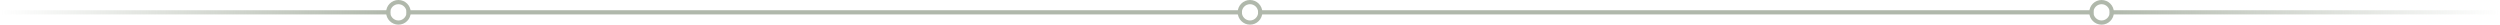 <?xml version="1.0" encoding="UTF-8"?> <svg xmlns="http://www.w3.org/2000/svg" xmlns:xlink="http://www.w3.org/1999/xlink" id="Ebene_2" data-name="Ebene 2" viewBox="0 0 1192.19 11.76"><defs><style> .cls-1 { fill: #b0b8ab; } .cls-2 { fill: url(#Unbenannter_Verlauf_65); } .cls-3 { fill: url(#Unbenannter_Verlauf_62); } </style><linearGradient id="Unbenannter_Verlauf_62" data-name="Unbenannter Verlauf 62" x1="1006.07" y1="5.88" x2="1192.19" y2="5.88" gradientUnits="userSpaceOnUse"><stop offset="0" stop-color="#b0b8ab"></stop><stop offset="1" stop-color="#b0b8ab" stop-opacity="0"></stop></linearGradient><linearGradient id="Unbenannter_Verlauf_65" data-name="Unbenannter Verlauf 65" x1="0" y1="5.88" x2="186.12" y2="5.88" gradientUnits="userSpaceOnUse"><stop offset="0" stop-color="#b0b8ab" stop-opacity="0"></stop><stop offset="1" stop-color="#b0b8ab"></stop></linearGradient></defs><g id="Ebene_1-2" data-name="Ebene 1"><rect class="cls-1" x="193.88" y="4.88" width="398.34" height="2"></rect><path class="cls-1" d="M596.1,11.76c-3.24,0-5.88-2.64-5.88-5.88s2.64-5.88,5.88-5.88,5.88,2.64,5.88,5.88-2.64,5.88-5.88,5.88ZM596.1,2c-2.14,0-3.88,1.74-3.88,3.88s1.74,3.88,3.88,3.88,3.88-1.74,3.88-3.88-1.74-3.88-3.88-3.88Z"></path><path class="cls-1" d="M1002.19,11.76c-3.24,0-5.88-2.64-5.88-5.88s2.64-5.88,5.88-5.88,5.88,2.64,5.88,5.88-2.64,5.88-5.88,5.88ZM1002.19,2c-2.14,0-3.88,1.74-3.88,3.88s1.74,3.88,3.88,3.88,3.88-1.74,3.88-3.88-1.74-3.88-3.88-3.88Z"></path><path class="cls-1" d="M190,11.76c-3.24,0-5.88-2.64-5.88-5.88s2.64-5.88,5.88-5.88,5.88,2.64,5.88,5.88-2.64,5.88-5.88,5.88ZM190,2c-2.14,0-3.88,1.74-3.88,3.88s1.74,3.88,3.88,3.88,3.88-1.74,3.88-3.88-1.74-3.88-3.88-3.88Z"></path><rect class="cls-3" x="1006.07" y="4.88" width="186.12" height="2"></rect><rect class="cls-2" y="4.88" width="186.12" height="2"></rect><rect class="cls-1" x="599.97" y="4.88" width="398.34" height="2"></rect></g></svg> 